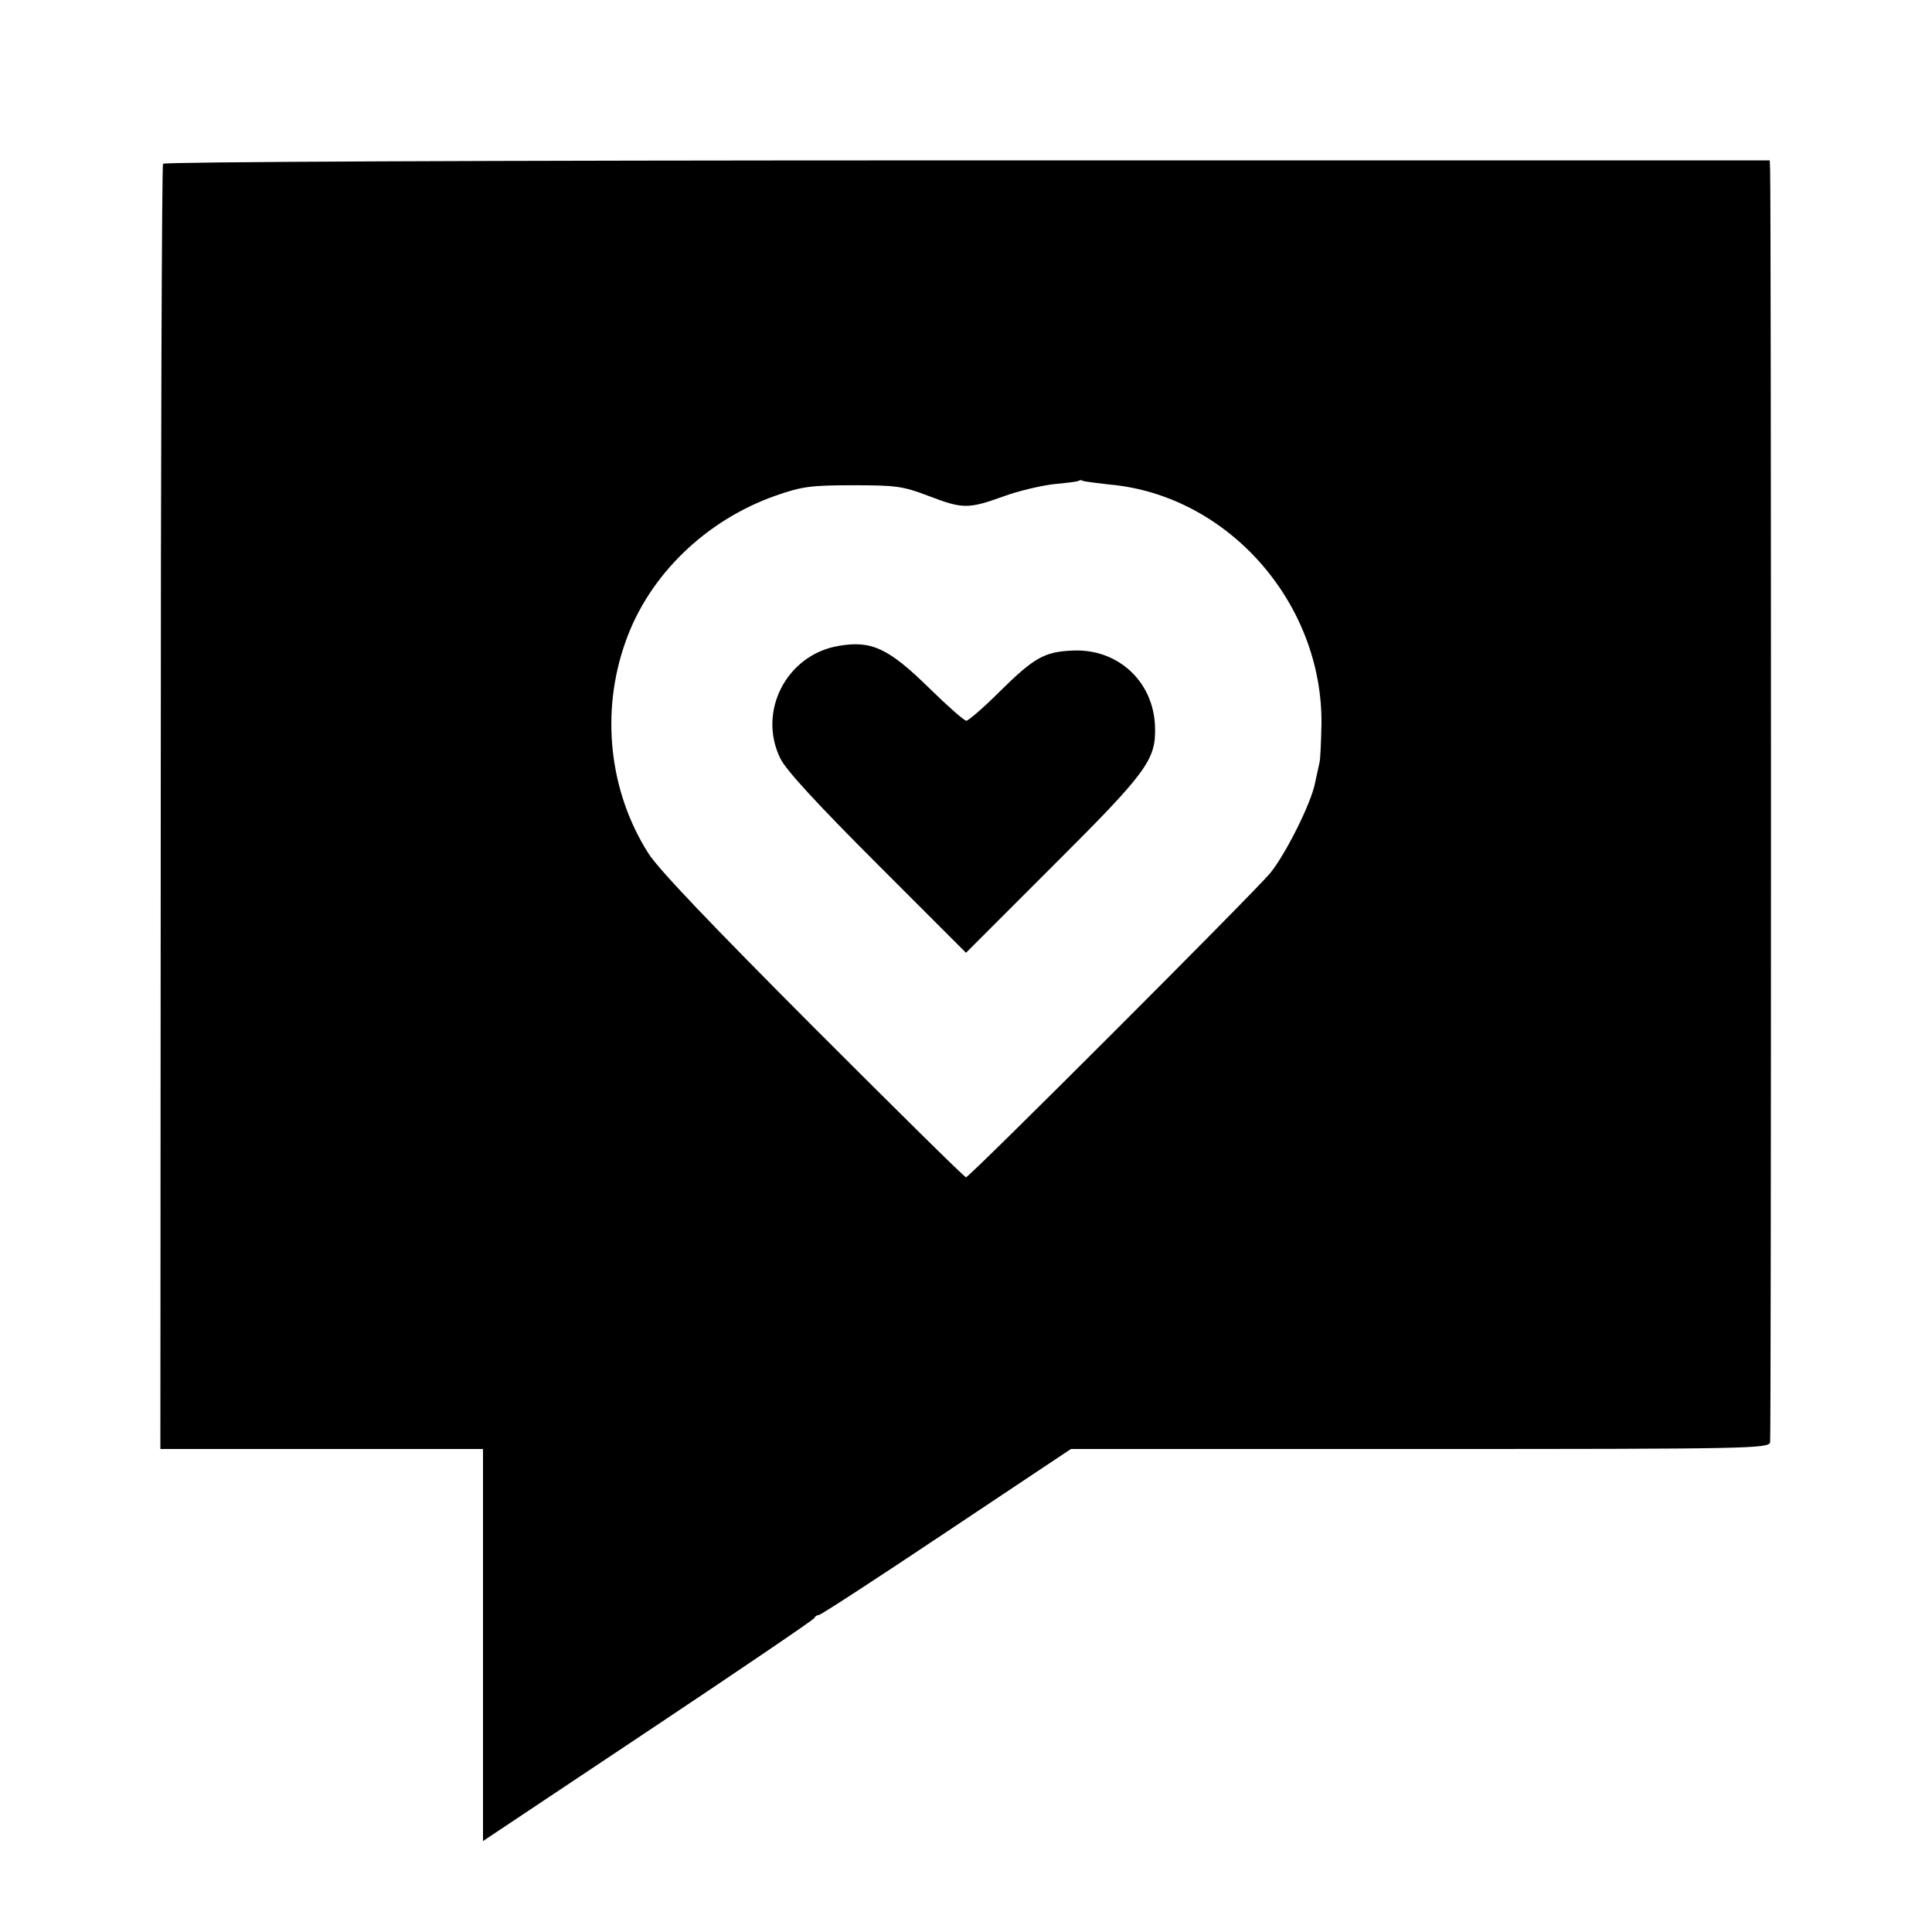 <?xml version="1.0" standalone="no"?>
<!DOCTYPE svg PUBLIC "-//W3C//DTD SVG 20010904//EN"
 "http://www.w3.org/TR/2001/REC-SVG-20010904/DTD/svg10.dtd">
<svg version="1.0" xmlns="http://www.w3.org/2000/svg"
 width="512pt" height="512pt" viewBox="0 0 512 512"
 preserveAspectRatio="xMidYMid meet">
<g transform="translate(0,512) scale(0.1,-0.1)"
fill="#000000" stroke="none">
<path d="M432 4686 c-3 -6 -6 -774 -6 -1708 l-1 -1698 428 0 427 0 0 -520 0
-519 438 292 c240 160 439 295 440 299 2 5 8 8 12 8 5 0 157 99 338 220 l330
220 925 0 c873 0 925 1 928 18 3 14 3 3288 0 3372 l-1 25 -2126 0 c-1316 0
-2128 -4 -2132 -9z m2508 -850 c314 -28 566 -314 562 -636 -1 -47 -3 -92 -5
-100 -2 -8 -7 -33 -12 -55 -10 -53 -78 -189 -119 -239 -43 -52 -797 -806 -806
-806 -4 0 -185 179 -404 398 -269 270 -411 418 -438 461 -104 164 -127 374
-60 561 62 176 213 322 399 387 69 24 93 27 203 27 113 0 132 -2 200 -28 91
-35 106 -35 198 -2 40 15 101 29 135 33 34 3 64 7 66 9 2 2 7 2 10 0 3 -2 35
-6 71 -10z"/>
<path d="M2221 3408 c-137 -24 -214 -174 -153 -298 14 -30 100 -123 257 -280
l235 -235 230 230 c249 248 273 281 271 366 -2 121 -97 210 -217 205 -76 -3
-103 -18 -196 -110 -42 -42 -82 -76 -87 -76 -6 0 -50 39 -98 86 -108 106 -154
128 -242 112z"/>
</g>
</svg>
